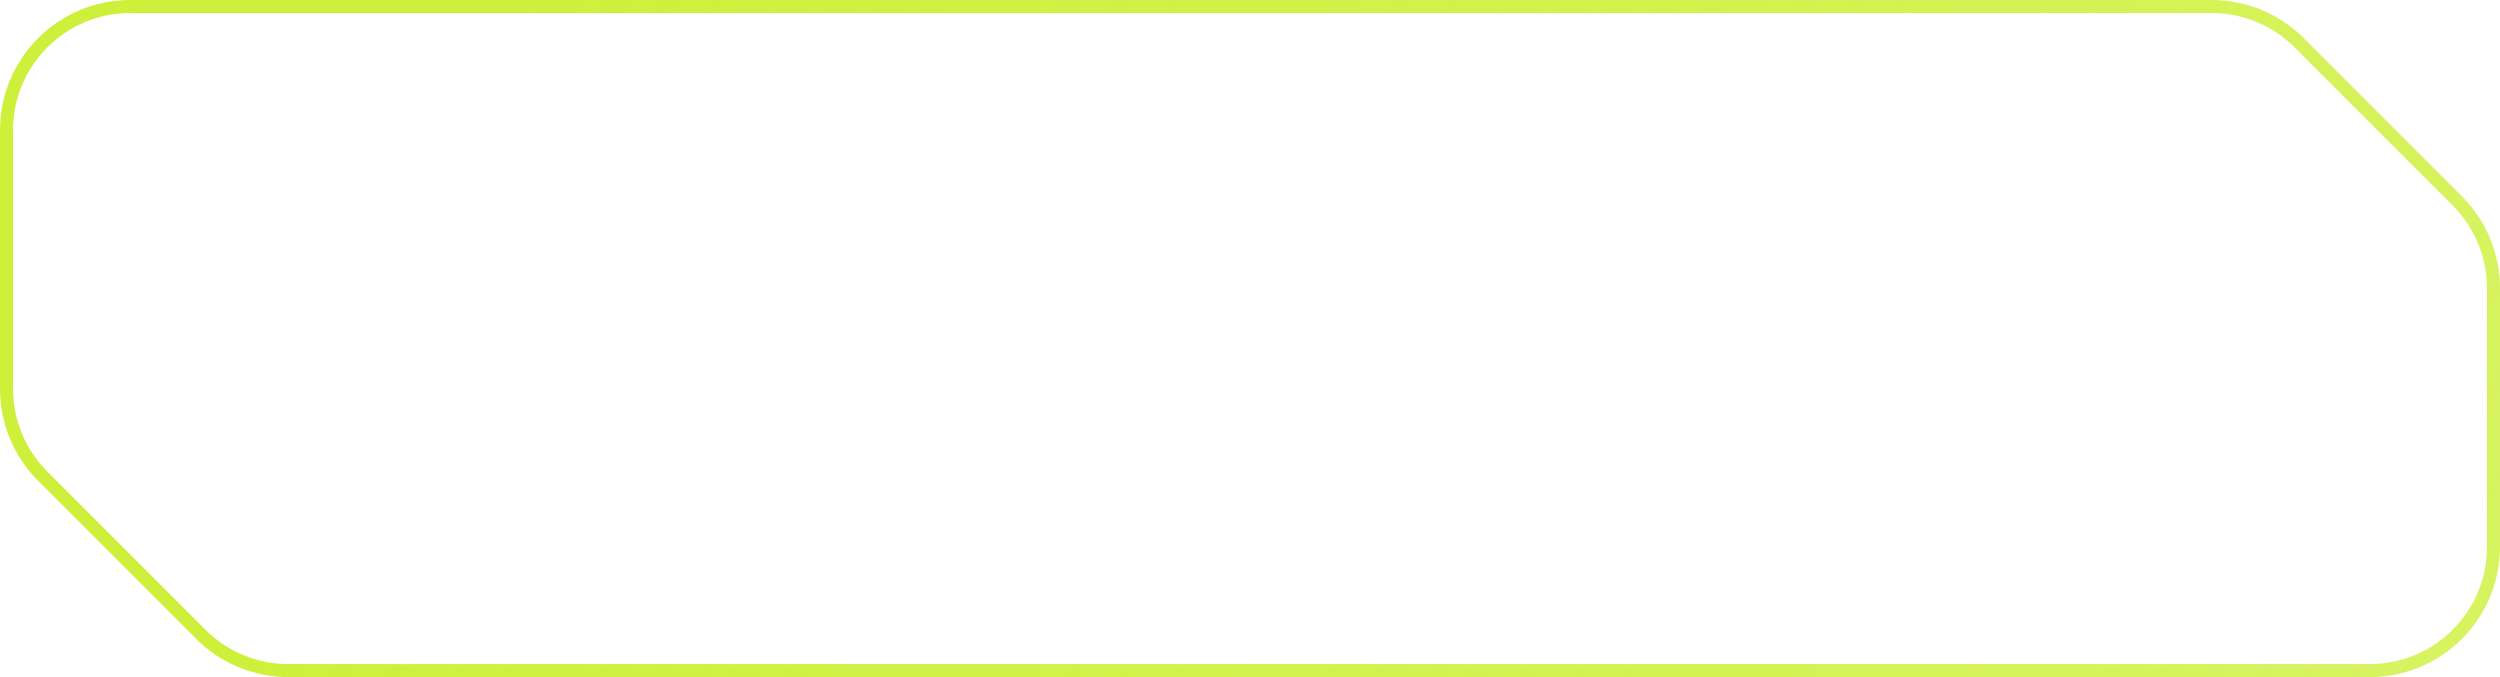 <?xml version="1.0" encoding="UTF-8"?> <svg xmlns="http://www.w3.org/2000/svg" viewBox="0 0 192 52" fill="none"><path d="M176.576 3.282C174.794 1.501 172.377 0.5 169.858 0.5H10C4.753 0.5 0.5 4.753 0.5 10V29.858C0.5 32.377 1.501 34.794 3.282 36.575L15.425 48.718C17.206 50.499 19.623 51.5 22.142 51.5H182C187.247 51.5 191.5 47.247 191.5 42V22.142C191.5 19.623 190.499 17.206 188.718 15.425L176.576 3.282Z" stroke="url(#paint0_linear_2041_4008)"></path><defs><linearGradient id="paint0_linear_2041_4008" x1="27.501" y1="25.026" x2="680.499" y2="340.974" gradientUnits="userSpaceOnUse"><stop stop-color="#CEF03A"></stop><stop offset="1" stop-color="#CEF03A" stop-opacity="0.1"></stop></linearGradient></defs></svg> 